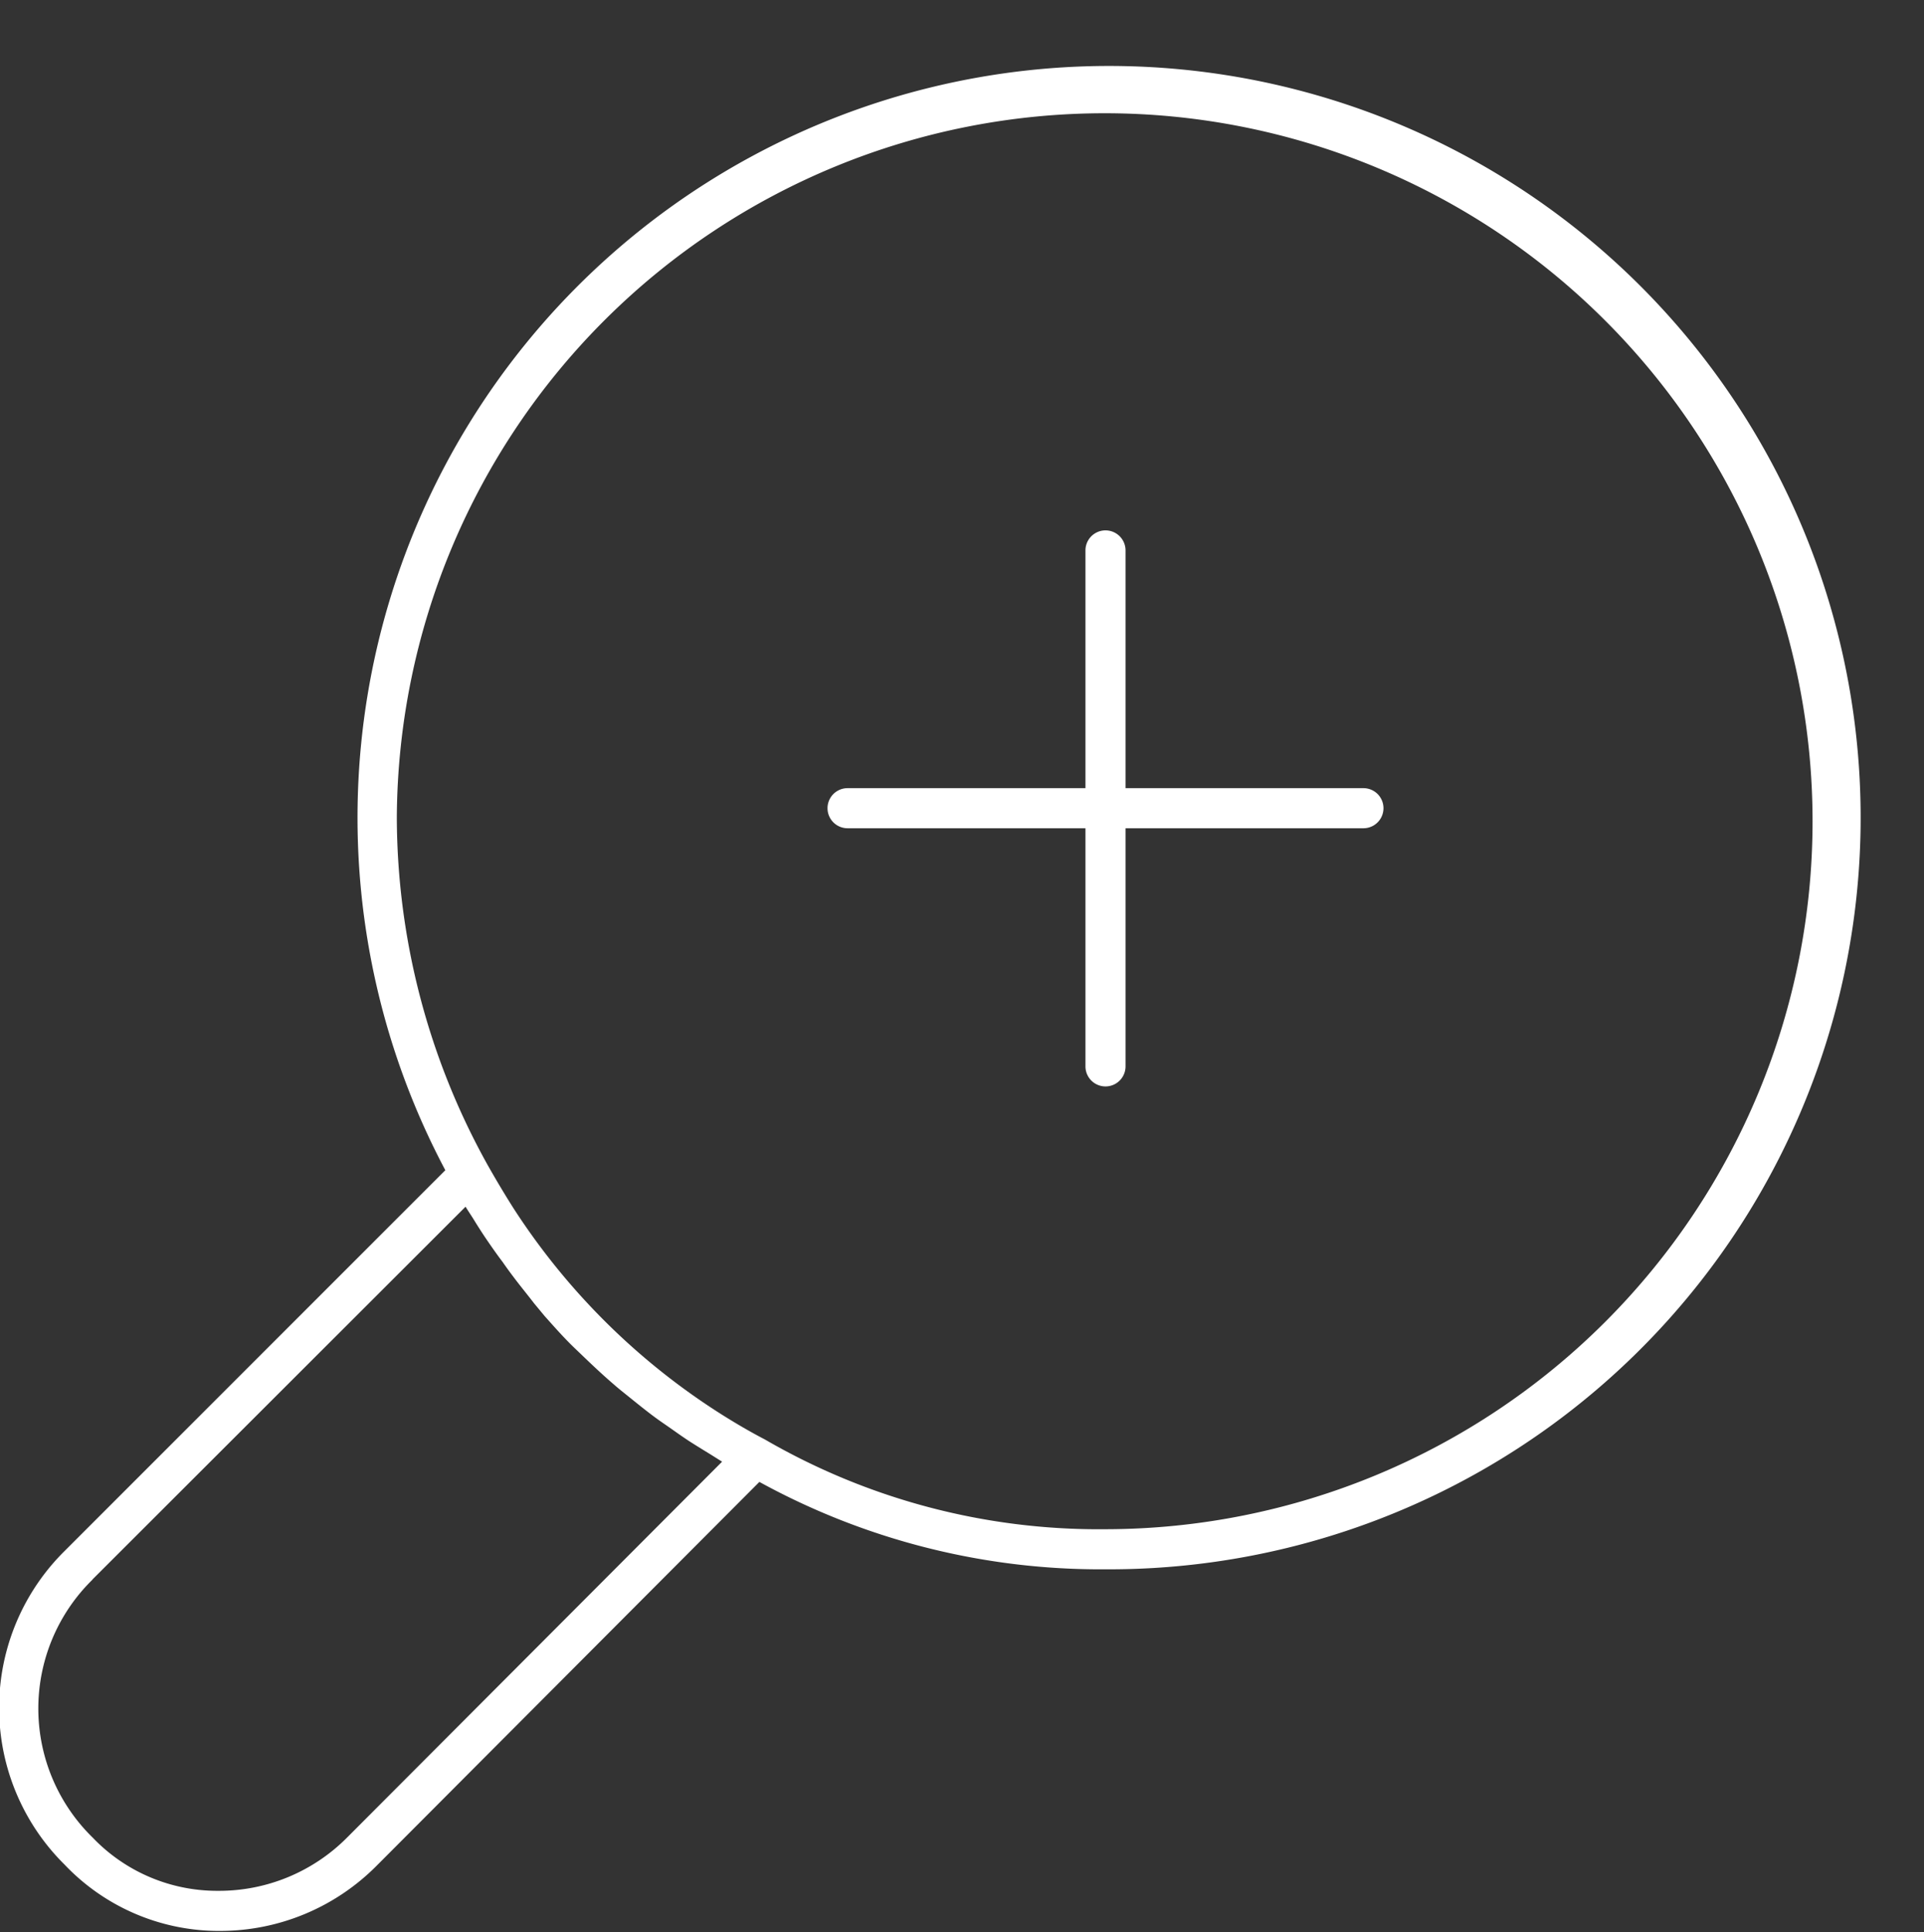 <?xml version="1.0" encoding="UTF-8" standalone="no"?><svg xmlns="http://www.w3.org/2000/svg" xmlns:xlink="http://www.w3.org/1999/xlink" data-name="Layer 1" fill="#ffffff" height="96.4" preserveAspectRatio="xMidYMid meet" version="1" viewBox="3.2 -0.2 96.0 96.4" width="96" zoomAndPan="magnify"><rect x="3.2" y="-0.2" width="96.0" height="96.4" fill="#333333" stroke="none"/><g id="change1_1"><path d="M14,96.13h.11A11,11,0,0,0,22,92.87L41.09,73.73a35.37,35.37,0,0,0,17.27,4.36A37.5,37.5,0,1,0,25.42,58.18l-19,19a11,11,0,0,0,0,15.64A10.62,10.62,0,0,0,14,96.13Zm9-55.52A35.32,35.32,0,1,1,58.36,76.09a33.2,33.2,0,0,1-17-4.48c-.73-.38-1.43-.79-2.13-1.23A34,34,0,0,1,28.81,60.06Q28.14,59,27.52,57.9A35.8,35.8,0,0,1,23,40.61Zm-15.2,38L26.43,60c.13.22.28.43.42.66s.35.56.53.83c.29.43.59.86.9,1.27.18.26.37.52.56.77.33.44.68.86,1,1.28l.53.64c.51.57,1,1.13,1.56,1.66l.48.46c.46.44.92.87,1.41,1.29.26.23.53.44.79.65s.73.59,1.1.87.6.43.9.64.73.52,1.11.76.61.38.92.57l.59.37L20.54,91.45a9,9,0,0,1-6.41,2.68H14a8.59,8.59,0,0,1-6.17-2.65,9,9,0,0,1,0-12.89Z"/></g><g id="change1_2"><path d="M45.49,41.12H57.36V53a1,1,0,0,0,2,0V41.12H71.23a1,1,0,0,0,0-2H59.36V27.26a1,1,0,0,0-2,0V39.12H45.49a1,1,0,0,0,0,2Z"/></g></svg>